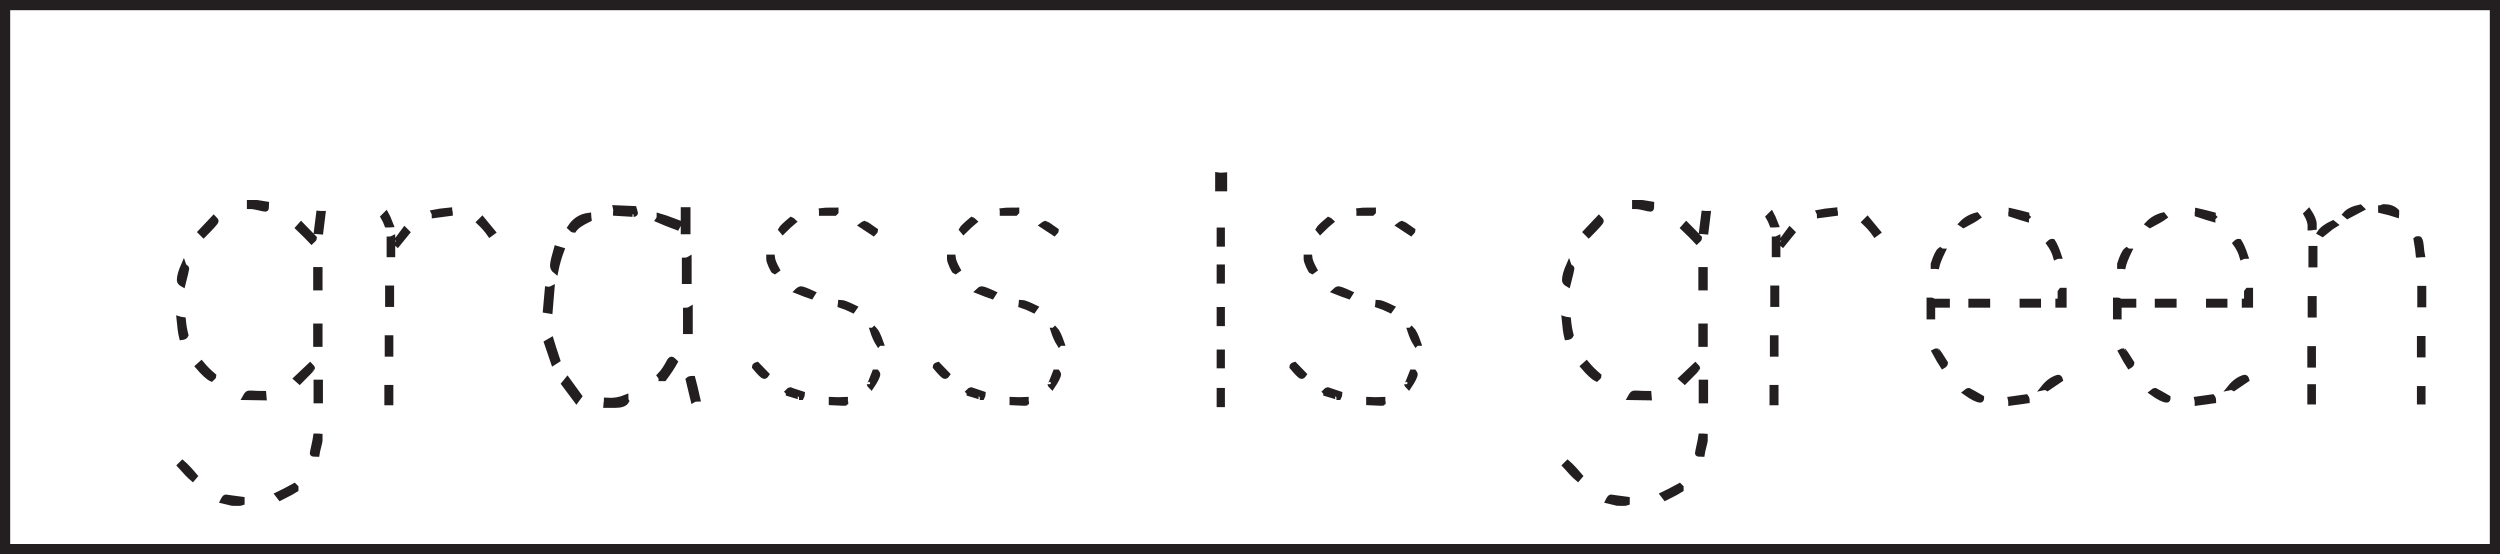 <?xml version="1.0" encoding="UTF-8"?>
<svg xmlns="http://www.w3.org/2000/svg" xmlns:xlink="http://www.w3.org/1999/xlink" width="477.946pt" height="105.946pt" viewBox="0 0 477.946 105.946" version="1.1">
<defs>
<clipPath id="clip1">
  <path d="M 0 0 L 477.945 0 L 477.945 105.945 L 0 105.945 Z M 0 0 "/>
</clipPath>
</defs>
<g id="surface1">
<g clip-path="url(#clip1)" clip-rule="nonzero">
<path style="fill:none;stroke-width:1.946;stroke-linecap:butt;stroke-linejoin:miter;stroke:rgb(13.725%,12.157%,12.549%);stroke-opacity:1;stroke-miterlimit:4;" d="M 476.973 0.973 L 0.973 0.973 L 0.973 104.973 L 476.973 104.973 Z M 476.973 0.973 " transform="matrix(1,0,0,-1,0,105.946)"/>
</g>
<path style=" stroke:none;fill-rule:nonzero;fill:rgb(13.725%,12.157%,12.549%);fill-opacity:1;" d="M 61.742 40.828 C 61.645 41.598 61.5 42.773 61.309 44.355 C 61.211 44.355 61.082 44.332 60.914 44.285 C 60.742 44.238 60.613 44.215 60.516 44.215 C 60.66 43.156 60.805 42.008 60.949 40.758 C 60.996 40.758 61.117 40.781 61.309 40.828 Z M 61.238 76.613 L 60.445 76.613 L 60.445 73.086 L 61.238 73.086 Z M 61.164 65.812 L 60.375 65.812 L 60.375 62.355 L 61.164 62.355 Z M 61.164 55.012 L 60.375 55.012 L 60.375 51.559 L 61.164 51.559 Z M 61.164 83.453 L 61.164 84.246 C 61.164 84.34 61.082 84.715 60.914 85.363 C 60.742 86.008 60.637 86.5 60.59 86.836 C 60.012 86.836 59.727 86.789 59.727 86.695 C 59.727 86.598 59.82 86.117 60.012 85.25 C 60.203 84.391 60.324 83.766 60.375 83.383 L 60.734 83.383 C 60.926 83.43 61.066 83.453 61.164 83.453 M 60.086 45.508 C 60.086 45.652 59.918 45.867 59.582 46.156 C 59.051 45.582 58.188 44.719 56.988 43.566 L 57.566 42.918 C 58.668 44.023 59.508 44.887 60.086 45.508 M 59.727 70.422 C 59.727 70.469 58.906 71.309 57.277 72.941 L 56.629 72.367 L 59.293 69.844 C 59.582 70.133 59.727 70.324 59.727 70.422 M 56.559 93.172 L 56.559 93.605 C 56.219 93.844 55.234 94.371 53.605 95.188 C 53.508 95.043 53.34 94.828 53.102 94.539 C 53.82 94.203 54.875 93.652 56.27 92.887 Z M 49.141 38.742 L 50.941 39.027 C 50.941 39.652 50.891 39.965 50.797 39.965 C 50.555 39.965 50.113 39.883 49.465 39.715 C 48.816 39.543 48.23 39.461 47.699 39.461 L 47.699 38.742 Z M 50.363 75.246 C 50.363 75.293 50.387 75.414 50.438 75.605 C 50.484 75.797 50.508 75.941 50.508 76.035 C 48.637 75.988 47.414 75.965 46.836 75.965 C 47.125 75.438 47.363 75.172 47.559 75.172 L 48.207 75.172 C 48.684 75.223 49.402 75.246 50.363 75.246 M 46.262 95.477 L 46.262 96.125 C 46.02 96.223 45.398 96.246 44.391 96.199 L 42.59 95.766 C 42.828 95.285 43.02 95.043 43.164 95.043 C 43.262 95.043 43.691 95.105 44.461 95.227 C 45.227 95.344 45.828 95.43 46.262 95.477 M 41.293 42.27 C 41.293 42.461 40.5 43.348 38.918 44.934 L 38.34 44.355 L 40.859 41.691 C 41.148 41.98 41.293 42.172 41.293 42.27 M 40.859 71.863 C 40.859 72.004 40.719 72.199 40.43 72.438 C 39.805 72.148 38.941 71.355 37.836 70.062 L 38.484 69.484 C 39.207 70.348 39.996 71.141 40.859 71.863 M 37.262 91.012 L 36.828 91.516 C 36.301 91.082 35.484 90.246 34.383 88.996 L 34.887 88.492 C 35.508 89.02 36.301 89.863 37.262 91.012 M 35.676 51.34 C 35.676 51.484 35.438 52.492 34.957 54.367 C 34.523 54.125 34.309 53.863 34.309 53.574 C 34.309 52.852 34.57 51.895 35.102 50.695 C 35.148 50.836 35.258 50.957 35.426 51.055 C 35.594 51.148 35.676 51.246 35.676 51.34 M 35.531 64.082 C 35.438 64.324 35.172 64.469 34.742 64.516 C 34.551 63.75 34.383 62.574 34.238 60.988 C 34.383 61.035 34.645 61.086 35.027 61.133 C 35.125 62.191 35.293 63.176 35.531 64.082 "/>
<path style="fill:none;stroke-width:1;stroke-linecap:butt;stroke-linejoin:miter;stroke:rgb(13.725%,12.157%,12.549%);stroke-opacity:1;stroke-miterlimit:4;" d="M 0.001 0.001 C -0.097 -0.769 -0.241 -1.945 -0.433 -3.527 C -0.53 -3.527 -0.659 -3.503 -0.827 -3.456 C -0.999 -3.409 -1.128 -3.386 -1.225 -3.386 C -1.081 -2.327 -0.936 -1.179 -0.792 0.071 C -0.745 0.071 -0.624 0.048 -0.433 0.001 Z M -0.503 -35.784 L -1.296 -35.784 L -1.296 -32.257 L -0.503 -32.257 Z M -0.577 -24.984 L -1.366 -24.984 L -1.366 -21.527 L -0.577 -21.527 Z M -0.577 -14.183 L -1.366 -14.183 L -1.366 -10.73 L -0.577 -10.73 Z M -0.577 -42.624 L -0.577 -43.417 C -0.577 -43.511 -0.659 -43.886 -0.827 -44.534 C -0.999 -45.179 -1.104 -45.671 -1.151 -46.007 C -1.729 -46.007 -2.015 -45.96 -2.015 -45.866 C -2.015 -45.769 -1.921 -45.288 -1.729 -44.421 C -1.538 -43.562 -1.417 -42.937 -1.366 -42.554 L -1.007 -42.554 C -0.815 -42.601 -0.675 -42.624 -0.577 -42.624 Z M -1.655 -4.679 C -1.655 -4.823 -1.823 -5.038 -2.159 -5.327 C -2.69 -4.753 -3.554 -3.89 -4.753 -2.738 L -4.175 -2.089 C -3.073 -3.195 -2.233 -4.058 -1.655 -4.679 Z M -2.015 -29.593 C -2.015 -29.64 -2.835 -30.48 -4.464 -32.113 L -5.112 -31.538 L -2.448 -29.015 C -2.159 -29.304 -2.015 -29.495 -2.015 -29.593 Z M -5.183 -52.343 L -5.183 -52.777 C -5.522 -53.015 -6.507 -53.542 -8.136 -54.359 C -8.233 -54.214 -8.401 -53.999 -8.64 -53.71 C -7.921 -53.374 -6.866 -52.823 -5.472 -52.058 Z M -12.6 2.087 L -10.8 1.802 C -10.8 1.177 -10.85 0.864 -10.944 0.864 C -11.186 0.864 -11.628 0.946 -12.276 1.114 C -12.925 1.286 -13.511 1.368 -14.042 1.368 L -14.042 2.087 Z M -11.378 -34.417 C -11.378 -34.464 -11.354 -34.585 -11.304 -34.777 C -11.257 -34.968 -11.233 -35.113 -11.233 -35.206 C -13.104 -35.159 -14.327 -35.136 -14.905 -35.136 C -14.616 -34.609 -14.378 -34.343 -14.183 -34.343 L -13.534 -34.343 C -13.058 -34.394 -12.339 -34.417 -11.378 -34.417 Z M -15.479 -54.648 L -15.479 -55.296 C -15.722 -55.394 -16.343 -55.417 -17.35 -55.37 L -19.151 -54.937 C -18.913 -54.456 -18.722 -54.214 -18.577 -54.214 C -18.479 -54.214 -18.05 -54.277 -17.28 -54.398 C -16.515 -54.515 -15.913 -54.601 -15.479 -54.648 Z M -20.448 -1.441 C -20.448 -1.632 -21.241 -2.519 -22.823 -4.105 L -23.401 -3.527 L -20.882 -0.863 C -20.593 -1.152 -20.448 -1.343 -20.448 -1.441 Z M -20.882 -31.034 C -20.882 -31.175 -21.022 -31.37 -21.311 -31.609 C -21.936 -31.32 -22.8 -30.527 -23.905 -29.234 L -23.257 -28.655 C -22.534 -29.519 -21.745 -30.312 -20.882 -31.034 Z M -24.479 -50.183 L -24.913 -50.687 C -25.44 -50.253 -26.257 -49.417 -27.358 -48.167 L -26.854 -47.663 C -26.233 -48.191 -25.44 -49.034 -24.479 -50.183 Z M -26.065 -10.511 C -26.065 -10.655 -26.304 -11.663 -26.784 -13.538 C -27.218 -13.296 -27.433 -13.034 -27.433 -12.745 C -27.433 -12.023 -27.171 -11.066 -26.64 -9.866 C -26.593 -10.007 -26.483 -10.128 -26.315 -10.226 C -26.147 -10.32 -26.065 -10.417 -26.065 -10.511 Z M -26.21 -23.253 C -26.304 -23.495 -26.569 -23.64 -26.999 -23.687 C -27.19 -22.921 -27.358 -21.745 -27.503 -20.159 C -27.358 -20.206 -27.097 -20.257 -26.714 -20.304 C -26.616 -21.363 -26.448 -22.347 -26.21 -23.253 Z M -26.21 -23.253 " transform="matrix(1,0,0,-1,61.741,40.829)"/>
<path style=" stroke:none;fill-rule:nonzero;fill:rgb(13.725%,12.157%,12.549%);fill-opacity:1;" d="M 94.211 44.355 C 94.066 44.453 93.875 44.598 93.637 44.789 C 93.109 44.023 92.438 43.254 91.621 42.484 L 92.195 41.91 C 92.629 42.438 93.301 43.254 94.211 44.355 M 86.078 40.785 C 85.402 40.875 84.395 41.012 83.051 41.188 C 83.051 40.965 83.004 40.766 82.91 40.582 C 83.531 40.449 84.539 40.316 85.934 40.18 C 85.934 40.227 85.957 40.305 86.004 40.418 C 86.051 40.527 86.078 40.652 86.078 40.785 M 77.867 44.43 L 75.996 46.734 C 75.707 46.492 75.562 46.324 75.562 46.23 C 75.562 46.324 76.164 45.559 77.363 43.926 Z M 75.059 48.676 L 74.414 48.676 L 74.414 45.727 C 74.652 45.727 74.867 45.68 75.059 45.582 Z M 74.844 58.18 L 74.125 58.18 L 74.125 55.082 L 74.844 55.082 Z M 74.699 67.684 L 74.051 67.684 L 74.051 64.59 L 74.699 64.59 Z M 74.699 76.973 L 73.98 76.973 L 73.98 74.094 L 74.699 74.094 Z M 74.699 42.918 C 74.605 42.918 74.484 42.941 74.34 42.988 L 73.98 42.988 C 73.789 42.461 73.547 41.957 73.262 41.477 L 73.836 40.902 C 73.98 41.141 74.27 41.812 74.699 42.918 "/>
<path style="fill:none;stroke-width:1;stroke-linecap:butt;stroke-linejoin:miter;stroke:rgb(13.725%,12.157%,12.549%);stroke-opacity:1;stroke-miterlimit:4;" d="M -0.001 0.001 C -0.146 -0.096 -0.337 -0.241 -0.576 -0.432 C -1.103 0.333 -1.775 1.103 -2.591 1.872 L -2.017 2.447 C -1.583 1.919 -0.912 1.103 -0.001 0.001 Z M -8.134 3.572 C -8.81 3.482 -9.818 3.345 -11.162 3.169 C -11.162 3.392 -11.208 3.591 -11.302 3.775 C -10.681 3.908 -9.673 4.04 -8.279 4.177 C -8.279 4.13 -8.255 4.052 -8.208 3.939 C -8.162 3.829 -8.134 3.704 -8.134 3.572 Z M -16.345 -0.073 L -18.216 -2.378 C -18.505 -2.135 -18.65 -1.967 -18.65 -1.874 C -18.65 -1.967 -18.048 -1.202 -16.849 0.431 Z M -19.154 -4.319 L -19.798 -4.319 L -19.798 -1.37 C -19.56 -1.37 -19.345 -1.323 -19.154 -1.225 Z M -19.369 -13.823 L -20.087 -13.823 L -20.087 -10.725 L -19.369 -10.725 Z M -19.513 -23.327 L -20.162 -23.327 L -20.162 -20.233 L -19.513 -20.233 Z M -19.513 -32.616 L -20.232 -32.616 L -20.232 -29.737 L -19.513 -29.737 Z M -19.513 1.439 C -19.607 1.439 -19.728 1.415 -19.872 1.369 L -20.232 1.369 C -20.423 1.896 -20.665 2.4 -20.951 2.88 L -20.376 3.454 C -20.232 3.216 -19.943 2.544 -19.513 1.439 Z M -19.513 1.439 " transform="matrix(1,0,0,-1,94.212,44.357)"/>
<path style=" stroke:none;fill-rule:nonzero;fill:rgb(13.725%,12.157%,12.549%);fill-opacity:1;" d="M 133.383 76.254 C 133.043 76.254 132.758 76.324 132.516 76.469 L 131.582 72.582 C 131.727 72.438 132.012 72.367 132.445 72.367 C 132.684 73.23 132.996 74.523 133.383 76.254 M 131.941 63.367 L 131.078 63.367 L 131.078 59.332 C 131.414 59.332 131.699 59.262 131.941 59.117 Z M 131.727 53.789 L 130.859 53.789 L 130.859 49.758 C 131.195 49.758 131.484 49.684 131.727 49.543 Z M 131.508 44.285 L 130.645 44.285 L 130.645 40.109 L 131.508 40.109 Z M 126.973 72.367 L 126.398 72.367 C 126.398 72.223 126.301 72.031 126.109 71.789 C 126.734 71.168 127.379 70.207 128.055 68.91 C 128.148 68.766 128.27 68.691 128.414 68.691 C 128.508 68.691 128.727 68.859 129.062 69.199 C 128.531 70.156 127.836 71.215 126.973 72.367 M 129.422 43.492 C 127.883 42.918 126.684 42.438 125.82 42.055 C 125.965 41.859 126.039 41.598 126.039 41.262 C 126.422 41.355 127.691 41.812 129.852 42.629 C 129.758 42.871 129.609 43.156 129.422 43.492 M 121.215 39.895 C 121.262 40.086 121.332 40.324 121.43 40.613 C 121.523 40.805 121.43 40.926 121.141 40.973 C 121.188 40.973 120.035 40.902 117.684 40.758 C 117.684 40.711 117.695 40.578 117.719 40.359 C 117.746 40.145 117.73 39.941 117.684 39.75 C 118.453 39.797 119.629 39.844 121.215 39.895 M 119.773 76.684 C 119.484 77.215 118.766 77.477 117.613 77.477 L 115.812 77.477 C 115.812 77.379 115.836 77.234 115.883 77.047 C 115.934 76.855 115.957 76.684 115.957 76.543 C 117.254 76.637 118.477 76.445 119.629 75.965 C 119.629 76.301 119.676 76.543 119.773 76.684 M 112.645 41.91 C 111.781 42.34 111.254 42.629 111.059 42.773 C 110.484 43.109 110.027 43.52 109.691 43.996 C 109.547 43.996 109.309 43.828 108.973 43.492 C 109.836 42.148 111.012 41.383 112.5 41.188 C 112.5 41.285 112.523 41.418 112.57 41.586 C 112.621 41.754 112.645 41.859 112.645 41.91 M 110.773 75.75 L 110.195 76.543 C 109.668 75.82 108.875 74.766 107.82 73.375 L 108.469 72.582 C 108.949 73.254 109.715 74.309 110.773 75.75 M 106.234 51.844 C 105.805 51.512 105.613 51.102 105.66 50.621 C 105.707 50.047 105.949 49.016 106.383 47.523 C 106.523 47.574 106.859 47.668 107.387 47.812 C 106.906 49.062 106.523 50.406 106.234 51.844 M 106.598 68.836 L 105.805 69.34 C 105.516 68.523 105.086 67.254 104.508 65.523 L 105.371 65.02 C 105.613 65.84 106.02 67.109 106.598 68.836 M 105.156 59.477 L 104.293 59.332 L 104.652 55.301 C 104.941 55.352 105.23 55.301 105.516 55.156 Z M 105.156 59.477 "/>
<path style="fill:none;stroke-width:1;stroke-linecap:butt;stroke-linejoin:miter;stroke:rgb(13.725%,12.157%,12.549%);stroke-opacity:1;stroke-miterlimit:4;" d="M 0.002 -0.002 C -0.338 -0.002 -0.623 -0.072 -0.866 -0.216 L -1.799 3.67 C -1.655 3.815 -1.369 3.885 -0.936 3.885 C -0.698 3.022 -0.385 1.729 0.002 -0.002 Z M -1.44 12.885 L -2.303 12.885 L -2.303 16.92 C -1.967 16.92 -1.682 16.991 -1.44 17.135 Z M -1.655 22.463 L -2.522 22.463 L -2.522 26.494 C -2.186 26.494 -1.897 26.569 -1.655 26.709 Z M -1.873 31.967 L -2.737 31.967 L -2.737 36.143 L -1.873 36.143 Z M -6.409 3.885 L -6.983 3.885 C -6.983 4.03 -7.08 4.221 -7.272 4.463 C -6.647 5.084 -6.002 6.045 -5.327 7.342 C -5.233 7.487 -5.112 7.561 -4.967 7.561 C -4.873 7.561 -4.655 7.393 -4.319 7.053 C -4.85 6.096 -5.545 5.037 -6.409 3.885 Z M -3.959 32.76 C -5.498 33.334 -6.698 33.815 -7.561 34.198 C -7.416 34.393 -7.342 34.655 -7.342 34.991 C -6.959 34.897 -5.69 34.44 -3.53 33.623 C -3.623 33.381 -3.772 33.096 -3.959 32.76 Z M -12.166 36.358 C -12.119 36.166 -12.049 35.928 -11.952 35.639 C -11.858 35.448 -11.952 35.327 -12.241 35.28 C -12.194 35.28 -13.346 35.35 -15.698 35.494 C -15.698 35.541 -15.686 35.674 -15.662 35.893 C -15.635 36.108 -15.651 36.311 -15.698 36.502 C -14.928 36.455 -13.752 36.409 -12.166 36.358 Z M -13.608 -0.431 C -13.897 -0.963 -14.616 -1.224 -15.768 -1.224 L -17.569 -1.224 C -17.569 -1.127 -17.545 -0.982 -17.498 -0.795 C -17.448 -0.603 -17.424 -0.431 -17.424 -0.291 C -16.127 -0.384 -14.905 -0.193 -13.752 0.287 C -13.752 -0.048 -13.705 -0.291 -13.608 -0.431 Z M -20.737 34.342 C -21.6 33.912 -22.127 33.623 -22.323 33.479 C -22.897 33.143 -23.354 32.733 -23.69 32.256 C -23.834 32.256 -24.073 32.424 -24.409 32.76 C -23.545 34.104 -22.369 34.869 -20.881 35.065 C -20.881 34.967 -20.858 34.834 -20.811 34.666 C -20.76 34.498 -20.737 34.393 -20.737 34.342 Z M -22.608 0.502 L -23.186 -0.291 C -23.713 0.432 -24.506 1.487 -25.561 2.877 L -24.912 3.67 C -24.432 2.998 -23.666 1.944 -22.608 0.502 Z M -27.147 24.409 C -27.577 24.741 -27.768 25.151 -27.721 25.631 C -27.674 26.205 -27.432 27.237 -26.998 28.729 C -26.858 28.678 -26.522 28.584 -25.994 28.44 C -26.475 27.19 -26.858 25.846 -27.147 24.409 Z M -26.784 7.416 L -27.577 6.912 C -27.866 7.729 -28.295 8.998 -28.873 10.729 L -28.01 11.233 C -27.768 10.412 -27.362 9.143 -26.784 7.416 Z M -28.225 16.776 L -29.088 16.92 L -28.729 20.952 C -28.44 20.901 -28.151 20.952 -27.866 21.096 Z M -28.225 16.776 " transform="matrix(1,0,0,-1,133.381,76.252)"/>
<path style=" stroke:none;fill-rule:nonzero;fill:rgb(13.725%,12.157%,12.549%);fill-opacity:1;" d="M 167.941 65.742 C 167.508 65.07 167.125 64.207 166.789 63.148 C 166.883 63.148 167.004 63.078 167.148 62.934 C 167.531 63.316 167.961 64.207 168.445 65.598 C 168.203 65.598 168.035 65.645 167.941 65.742 M 166.57 73.949 C 166.332 73.711 166.211 73.543 166.211 73.445 C 166.211 73.688 166.547 72.918 167.219 71.141 L 167.578 71.141 C 167.723 71.332 167.793 71.453 167.793 71.5 C 167.793 71.934 167.387 72.75 166.57 73.949 M 167.363 44.07 C 167.363 44.164 167.242 44.332 167.004 44.574 C 166.523 44.238 165.754 43.734 164.699 43.062 C 164.941 42.871 165.156 42.75 165.348 42.699 C 165.395 42.699 166.066 43.156 167.363 44.07 M 163.043 59.332 C 162.18 58.902 161.363 58.566 160.598 58.324 C 160.598 58.277 160.621 58.195 160.668 58.074 C 160.715 57.953 160.738 57.871 160.738 57.82 C 161.125 57.82 162.012 58.156 163.402 58.828 C 163.309 58.973 163.188 59.141 163.043 59.332 M 161.676 77.047 C 161.629 77.094 160.715 77.07 158.941 76.973 L 158.941 76.398 C 159.754 76.445 160.645 76.445 161.605 76.398 L 161.605 76.684 C 161.652 76.781 161.676 76.902 161.676 77.047 M 159.805 40.539 L 159.586 40.758 L 157.066 40.758 L 157.066 40.469 C 157.02 40.375 156.996 40.301 156.996 40.254 C 157.234 40.207 158.172 40.18 159.805 40.18 Z M 155.41 56.094 C 155.316 56.238 155.195 56.43 155.051 56.668 C 154.477 56.477 153.586 56.141 152.387 55.66 C 152.625 55.422 152.867 55.277 153.109 55.23 C 153.395 55.23 154.164 55.516 155.41 56.094 M 153.395 75.316 C 153.395 75.461 153.324 75.676 153.18 75.965 L 152.746 75.965 C 153.082 75.965 152.41 75.723 150.73 75.246 C 150.73 75.102 150.684 74.98 150.586 74.887 C 150.828 74.645 150.973 74.523 151.02 74.523 C 151.117 74.574 151.906 74.84 153.395 75.316 M 149.652 44.285 L 149.293 43.852 C 149.438 43.566 150.082 42.941 151.234 41.98 C 151.379 42.031 151.547 42.148 151.738 42.34 C 151.258 42.727 150.562 43.375 149.652 44.285 M 147.637 49.18 C 147.684 49.711 147.996 50.504 148.57 51.555 C 148.43 51.652 148.258 51.773 148.066 51.918 C 147.922 51.871 147.707 51.52 147.418 50.875 C 147.133 50.223 146.988 49.781 146.988 49.543 L 146.988 49.18 Z M 146.555 71.574 C 146.363 71.863 146.195 71.98 146.051 71.934 C 145.812 71.887 145.211 71.285 144.25 70.133 C 144.25 69.941 144.418 69.797 144.754 69.703 C 145.141 70.086 145.738 70.711 146.555 71.574 "/>
<path style="fill:none;stroke-width:1;stroke-linecap:butt;stroke-linejoin:miter;stroke:rgb(13.725%,12.157%,12.549%);stroke-opacity:1;stroke-miterlimit:4;" d="M 0.002 -0.002 C -0.432 0.67 -0.815 1.534 -1.151 2.592 C -1.057 2.592 -0.936 2.662 -0.791 2.807 C -0.409 2.424 0.021 1.534 0.506 0.143 C 0.263 0.143 0.095 0.096 0.002 -0.002 Z M -1.369 -8.209 C -1.608 -7.97 -1.729 -7.802 -1.729 -7.705 C -1.729 -7.947 -1.393 -7.177 -0.721 -5.4 L -0.362 -5.4 C -0.217 -5.591 -0.147 -5.713 -0.147 -5.759 C -0.147 -6.193 -0.553 -7.009 -1.369 -8.209 Z M -0.577 21.67 C -0.577 21.577 -0.698 21.409 -0.936 21.166 C -1.416 21.502 -2.186 22.006 -3.241 22.678 C -2.998 22.87 -2.784 22.991 -2.592 23.041 C -2.545 23.041 -1.873 22.584 -0.577 21.67 Z M -4.897 6.409 C -5.76 6.838 -6.577 7.174 -7.342 7.416 C -7.342 7.463 -7.319 7.545 -7.272 7.666 C -7.225 7.787 -7.202 7.87 -7.202 7.92 C -6.815 7.92 -5.928 7.584 -4.537 6.912 C -4.631 6.768 -4.752 6.6 -4.897 6.409 Z M -6.264 -11.306 C -6.311 -11.353 -7.225 -11.33 -8.998 -11.232 L -8.998 -10.658 C -8.186 -10.705 -7.295 -10.705 -6.334 -10.658 L -6.334 -10.943 C -6.287 -11.041 -6.264 -11.162 -6.264 -11.306 Z M -8.135 25.202 L -8.354 24.983 L -10.873 24.983 L -10.873 25.272 C -10.92 25.366 -10.944 25.44 -10.944 25.487 C -10.705 25.534 -9.768 25.561 -8.135 25.561 Z M -12.53 9.647 C -12.623 9.502 -12.744 9.311 -12.889 9.073 C -13.463 9.264 -14.354 9.6 -15.553 10.08 C -15.315 10.319 -15.073 10.463 -14.83 10.51 C -14.545 10.51 -13.776 10.225 -12.53 9.647 Z M -14.545 -9.576 C -14.545 -9.72 -14.616 -9.935 -14.76 -10.224 L -15.194 -10.224 C -14.858 -10.224 -15.53 -9.982 -17.209 -9.505 C -17.209 -9.361 -17.256 -9.24 -17.354 -9.146 C -17.112 -8.904 -16.967 -8.783 -16.92 -8.783 C -16.823 -8.834 -16.034 -9.099 -14.545 -9.576 Z M -18.287 21.455 L -18.647 21.889 C -18.502 22.174 -17.858 22.799 -16.705 23.76 C -16.561 23.709 -16.393 23.592 -16.202 23.401 C -16.682 23.014 -17.377 22.366 -18.287 21.455 Z M -20.303 16.561 C -20.256 16.03 -19.944 15.237 -19.369 14.186 C -19.51 14.088 -19.682 13.967 -19.873 13.823 C -20.018 13.87 -20.233 14.221 -20.522 14.866 C -20.807 15.518 -20.952 15.959 -20.952 16.198 L -20.952 16.561 Z M -21.385 -5.834 C -21.577 -6.123 -21.744 -6.24 -21.889 -6.193 C -22.127 -6.146 -22.729 -5.545 -23.69 -4.392 C -23.69 -4.201 -23.522 -4.056 -23.186 -3.963 C -22.799 -4.345 -22.202 -4.97 -21.385 -5.834 Z M -21.385 -5.834 " transform="matrix(1,0,0,-1,167.94,65.741)"/>
<path style=" stroke:none;fill-rule:nonzero;fill:rgb(13.725%,12.157%,12.549%);fill-opacity:1;" d="M 202.5 65.742 C 202.066 65.07 201.684 64.207 201.348 63.148 C 201.441 63.148 201.562 63.078 201.707 62.934 C 202.09 63.316 202.523 64.207 203.004 65.598 C 202.762 65.598 202.594 65.645 202.5 65.742 M 201.133 73.949 C 200.891 73.711 200.77 73.543 200.77 73.445 C 200.77 73.688 201.105 72.918 201.781 71.141 L 202.141 71.141 C 202.285 71.332 202.355 71.453 202.355 71.5 C 202.355 71.934 201.945 72.75 201.133 73.949 M 201.922 44.07 C 201.922 44.164 201.805 44.332 201.562 44.574 C 201.082 44.238 200.312 43.734 199.258 43.062 C 199.5 42.871 199.715 42.75 199.906 42.699 C 199.953 42.699 200.629 43.156 201.922 44.07 M 197.602 59.332 C 196.738 58.902 195.922 58.566 195.156 58.324 C 195.156 58.277 195.18 58.195 195.227 58.074 C 195.273 57.953 195.301 57.871 195.301 57.82 C 195.684 57.82 196.57 58.156 197.965 58.828 C 197.867 58.973 197.746 59.141 197.602 59.332 M 196.234 77.047 C 196.188 77.094 195.273 77.07 193.5 76.973 L 193.5 76.398 C 194.312 76.445 195.203 76.445 196.164 76.398 L 196.164 76.684 C 196.211 76.781 196.234 76.902 196.234 77.047 M 194.363 40.539 L 194.145 40.758 L 191.629 40.758 L 191.629 40.469 C 191.578 40.375 191.555 40.301 191.555 40.254 C 191.797 40.207 192.73 40.18 194.363 40.18 Z M 189.973 56.094 C 189.875 56.238 189.754 56.43 189.613 56.668 C 189.035 56.477 188.145 56.141 186.949 55.66 C 187.188 55.422 187.426 55.277 187.668 55.23 C 187.957 55.23 188.723 55.516 189.973 56.094 M 187.957 75.316 C 187.957 75.461 187.883 75.676 187.738 75.965 L 187.309 75.965 C 187.645 75.965 186.973 75.723 185.293 75.246 C 185.293 75.102 185.242 74.98 185.145 74.887 C 185.387 74.645 185.531 74.523 185.578 74.523 C 185.676 74.574 186.469 74.84 187.957 75.316 M 184.211 44.285 L 183.852 43.852 C 183.996 43.566 184.645 42.941 185.797 41.98 C 185.938 42.031 186.105 42.148 186.301 42.34 C 185.82 42.727 185.121 43.375 184.211 44.285 M 182.195 49.18 C 182.242 49.711 182.555 50.504 183.133 51.555 C 182.988 51.652 182.82 51.773 182.629 51.918 C 182.484 51.871 182.266 51.52 181.977 50.875 C 181.691 50.223 181.547 49.781 181.547 49.543 L 181.547 49.18 Z M 181.117 71.574 C 180.922 71.863 180.754 71.98 180.613 71.934 C 180.371 71.887 179.77 71.285 178.812 70.133 C 178.812 69.941 178.977 69.797 179.316 69.703 C 179.699 70.086 180.297 70.711 181.117 71.574 "/>
<path style="fill:none;stroke-width:1;stroke-linecap:butt;stroke-linejoin:miter;stroke:rgb(13.725%,12.157%,12.549%);stroke-opacity:1;stroke-miterlimit:4;" d="M 0.001 -0.002 C -0.433 0.67 -0.816 1.534 -1.152 2.592 C -1.058 2.592 -0.937 2.662 -0.792 2.807 C -0.41 2.424 0.024 1.534 0.505 0.143 C 0.262 0.143 0.094 0.096 0.001 -0.002 Z M -1.367 -8.209 C -1.609 -7.97 -1.73 -7.802 -1.73 -7.705 C -1.73 -7.947 -1.394 -7.177 -0.718 -5.4 L -0.359 -5.4 C -0.214 -5.591 -0.144 -5.713 -0.144 -5.759 C -0.144 -6.193 -0.554 -7.009 -1.367 -8.209 Z M -0.578 21.67 C -0.578 21.577 -0.695 21.409 -0.937 21.166 C -1.417 21.502 -2.187 22.006 -3.242 22.678 C -2.999 22.87 -2.785 22.991 -2.593 23.041 C -2.546 23.041 -1.87 22.584 -0.578 21.67 Z M -4.898 6.409 C -5.761 6.838 -6.578 7.174 -7.343 7.416 C -7.343 7.463 -7.32 7.545 -7.273 7.666 C -7.226 7.787 -7.199 7.87 -7.199 7.92 C -6.816 7.92 -5.929 7.584 -4.535 6.912 C -4.632 6.768 -4.753 6.6 -4.898 6.409 Z M -6.265 -11.306 C -6.312 -11.353 -7.226 -11.33 -8.999 -11.232 L -8.999 -10.658 C -8.187 -10.705 -7.296 -10.705 -6.335 -10.658 L -6.335 -10.943 C -6.288 -11.041 -6.265 -11.162 -6.265 -11.306 Z M -8.136 25.202 L -8.355 24.983 L -10.87 24.983 L -10.87 25.272 C -10.921 25.366 -10.945 25.44 -10.945 25.487 C -10.703 25.534 -9.769 25.561 -8.136 25.561 Z M -12.527 9.647 C -12.624 9.502 -12.745 9.311 -12.886 9.073 C -13.464 9.264 -14.355 9.6 -15.55 10.08 C -15.312 10.319 -15.074 10.463 -14.831 10.51 C -14.542 10.51 -13.777 10.225 -12.527 9.647 Z M -14.542 -9.576 C -14.542 -9.72 -14.617 -9.935 -14.761 -10.224 L -15.191 -10.224 C -14.855 -10.224 -15.527 -9.982 -17.206 -9.505 C -17.206 -9.361 -17.257 -9.24 -17.355 -9.146 C -17.113 -8.904 -16.968 -8.783 -16.921 -8.783 C -16.824 -8.834 -16.031 -9.099 -14.542 -9.576 Z M -18.288 21.455 L -18.648 21.889 C -18.503 22.174 -17.855 22.799 -16.703 23.76 C -16.562 23.709 -16.394 23.592 -16.199 23.401 C -16.679 23.014 -17.378 22.366 -18.288 21.455 Z M -20.304 16.561 C -20.257 16.03 -19.945 15.237 -19.367 14.186 C -19.511 14.088 -19.679 13.967 -19.87 13.823 C -20.015 13.87 -20.234 14.221 -20.523 14.866 C -20.808 15.518 -20.953 15.959 -20.953 16.198 L -20.953 16.561 Z M -21.382 -5.834 C -21.578 -6.123 -21.745 -6.24 -21.886 -6.193 C -22.128 -6.146 -22.73 -5.545 -23.687 -4.392 C -23.687 -4.201 -23.523 -4.056 -23.183 -3.963 C -22.8 -4.345 -22.203 -4.97 -21.382 -5.834 Z M -21.382 -5.834 " transform="matrix(1,0,0,-1,202.499,65.741)"/>
<path style="fill-rule:nonzero;fill:rgb(13.725%,12.157%,12.549%);fill-opacity:1;stroke-width:1;stroke-linecap:butt;stroke-linejoin:miter;stroke:rgb(13.725%,12.157%,12.549%);stroke-opacity:1;stroke-miterlimit:4;" d="M 233.676 28.614 L 233.098 28.614 L 233.098 31.278 L 233.676 31.278 Z M 233.676 36.032 L 233.098 36.032 L 233.098 38.622 L 233.676 38.622 Z M 233.676 44.094 L 233.098 44.094 L 233.098 46.758 L 233.676 46.758 Z M 233.676 52.227 L 233.098 52.227 L 233.098 54.891 L 233.676 54.891 Z M 233.676 59.286 L 233.098 59.286 L 233.098 61.95 L 233.676 61.95 Z M 234.105 69.868 L 232.812 69.868 L 232.812 72.462 C 233.098 72.411 233.531 72.411 234.105 72.462 Z M 234.105 69.868 " transform="matrix(1,0,0,-1,0,105.946)"/>
<path style=" stroke:none;fill-rule:nonzero;fill:rgb(13.725%,12.157%,12.549%);fill-opacity:1;" d="M 270.684 65.742 C 270.25 65.07 269.867 64.207 269.531 63.148 C 269.625 63.148 269.746 63.078 269.891 62.934 C 270.273 63.316 270.707 64.207 271.188 65.598 C 270.945 65.598 270.777 65.645 270.684 65.742 M 269.316 73.949 C 269.074 73.711 268.953 73.543 268.953 73.445 C 268.953 73.688 269.289 72.918 269.965 71.141 L 270.324 71.141 C 270.469 71.332 270.539 71.453 270.539 71.5 C 270.539 71.934 270.129 72.75 269.316 73.949 M 270.105 44.07 C 270.105 44.164 269.988 44.332 269.746 44.574 C 269.266 44.238 268.496 43.734 267.441 43.062 C 267.684 42.871 267.898 42.75 268.09 42.699 C 268.137 42.699 268.812 43.156 270.105 44.07 M 265.785 59.332 C 264.922 58.902 264.105 58.566 263.34 58.324 C 263.34 58.277 263.363 58.195 263.41 58.074 C 263.457 57.953 263.484 57.871 263.484 57.82 C 263.867 57.82 264.754 58.156 266.148 58.828 C 266.051 58.973 265.93 59.141 265.785 59.332 M 264.418 77.047 C 264.371 77.094 263.457 77.07 261.684 76.973 L 261.684 76.398 C 262.496 76.445 263.387 76.445 264.348 76.398 L 264.348 76.684 C 264.395 76.781 264.418 76.902 264.418 77.047 M 262.547 40.539 L 262.328 40.758 L 259.812 40.758 L 259.812 40.469 C 259.762 40.375 259.738 40.301 259.738 40.254 C 259.98 40.207 260.914 40.18 262.547 40.18 Z M 258.156 56.094 C 258.059 56.238 257.938 56.43 257.797 56.668 C 257.219 56.477 256.328 56.141 255.133 55.66 C 255.371 55.422 255.609 55.277 255.852 55.23 C 256.141 55.23 256.906 55.516 258.156 56.094 M 256.141 75.316 C 256.141 75.461 256.066 75.676 255.922 75.965 L 255.492 75.965 C 255.828 75.965 255.156 75.723 253.477 75.246 C 253.477 75.102 253.426 74.98 253.328 74.887 C 253.57 74.645 253.715 74.523 253.762 74.523 C 253.859 74.574 254.652 74.84 256.141 75.316 M 252.395 44.285 L 252.035 43.852 C 252.18 43.566 252.828 42.941 253.98 41.98 C 254.121 42.031 254.289 42.148 254.484 42.34 C 254.004 42.727 253.305 43.375 252.395 44.285 M 250.379 49.18 C 250.426 49.711 250.738 50.504 251.316 51.555 C 251.172 51.652 251.004 51.773 250.812 51.918 C 250.668 51.871 250.449 51.52 250.164 50.875 C 249.875 50.223 249.73 49.781 249.73 49.543 L 249.73 49.18 Z M 249.301 71.574 C 249.105 71.863 248.938 71.98 248.797 71.934 C 248.555 71.887 247.953 71.285 246.996 70.133 C 246.996 69.941 247.164 69.797 247.5 69.703 C 247.883 70.086 248.48 70.711 249.301 71.574 "/>
<path style="fill:none;stroke-width:1;stroke-linecap:butt;stroke-linejoin:miter;stroke:rgb(13.725%,12.157%,12.549%);stroke-opacity:1;stroke-miterlimit:4;" d="M 0.001 -0.002 C -0.433 0.67 -0.816 1.534 -1.152 2.592 C -1.058 2.592 -0.937 2.662 -0.792 2.807 C -0.41 2.424 0.024 1.534 0.504 0.143 C 0.262 0.143 0.094 0.096 0.001 -0.002 Z M -1.367 -8.209 C -1.609 -7.97 -1.73 -7.802 -1.73 -7.705 C -1.73 -7.947 -1.394 -7.177 -0.718 -5.4 L -0.359 -5.4 C -0.214 -5.591 -0.144 -5.713 -0.144 -5.759 C -0.144 -6.193 -0.554 -7.009 -1.367 -8.209 Z M -0.578 21.67 C -0.578 21.577 -0.695 21.409 -0.937 21.166 C -1.417 21.502 -2.187 22.006 -3.242 22.678 C -2.999 22.87 -2.785 22.991 -2.593 23.041 C -2.546 23.041 -1.871 22.584 -0.578 21.67 Z M -4.898 6.409 C -5.761 6.838 -6.578 7.174 -7.343 7.416 C -7.343 7.463 -7.32 7.545 -7.273 7.666 C -7.226 7.787 -7.199 7.87 -7.199 7.92 C -6.816 7.92 -5.929 7.584 -4.535 6.912 C -4.632 6.768 -4.753 6.6 -4.898 6.409 Z M -6.265 -11.306 C -6.312 -11.353 -7.226 -11.33 -8.999 -11.232 L -8.999 -10.658 C -8.187 -10.705 -7.296 -10.705 -6.335 -10.658 L -6.335 -10.943 C -6.288 -11.041 -6.265 -11.162 -6.265 -11.306 Z M -8.136 25.202 L -8.355 24.983 L -10.87 24.983 L -10.87 25.272 C -10.921 25.366 -10.945 25.44 -10.945 25.487 C -10.703 25.534 -9.769 25.561 -8.136 25.561 Z M -12.527 9.647 C -12.624 9.502 -12.745 9.311 -12.886 9.073 C -13.464 9.264 -14.355 9.6 -15.55 10.08 C -15.312 10.319 -15.074 10.463 -14.831 10.51 C -14.542 10.51 -13.777 10.225 -12.527 9.647 Z M -14.542 -9.576 C -14.542 -9.72 -14.617 -9.935 -14.761 -10.224 L -15.191 -10.224 C -14.855 -10.224 -15.527 -9.982 -17.206 -9.505 C -17.206 -9.361 -17.257 -9.24 -17.355 -9.146 C -17.113 -8.904 -16.968 -8.783 -16.921 -8.783 C -16.824 -8.834 -16.031 -9.099 -14.542 -9.576 Z M -18.288 21.455 L -18.648 21.889 C -18.503 22.174 -17.855 22.799 -16.703 23.76 C -16.562 23.709 -16.394 23.592 -16.199 23.401 C -16.679 23.014 -17.378 22.366 -18.288 21.455 Z M -20.304 16.561 C -20.257 16.03 -19.945 15.237 -19.367 14.186 C -19.511 14.088 -19.679 13.967 -19.87 13.823 C -20.015 13.87 -20.234 14.221 -20.519 14.866 C -20.808 15.518 -20.953 15.959 -20.953 16.198 L -20.953 16.561 Z M -21.382 -5.834 C -21.578 -6.123 -21.745 -6.24 -21.886 -6.193 C -22.128 -6.146 -22.73 -5.545 -23.687 -4.392 C -23.687 -4.201 -23.519 -4.056 -23.183 -3.963 C -22.8 -4.345 -22.203 -4.97 -21.382 -5.834 Z M -21.382 -5.834 " transform="matrix(1,0,0,-1,270.683,65.741)"/>
<path style=" stroke:none;fill-rule:nonzero;fill:rgb(13.725%,12.157%,12.549%);fill-opacity:1;" d="M 326.555 40.828 C 326.457 41.598 326.312 42.773 326.121 44.355 C 326.027 44.355 325.895 44.332 325.727 44.285 C 325.559 44.238 325.426 44.215 325.328 44.215 C 325.477 43.156 325.617 42.008 325.762 40.758 C 325.809 40.758 325.93 40.781 326.121 40.828 Z M 326.051 76.613 L 325.258 76.613 L 325.258 73.086 L 326.051 73.086 Z M 325.98 65.812 L 325.188 65.812 L 325.188 62.355 L 325.98 62.355 Z M 325.98 55.012 L 325.188 55.012 L 325.188 51.559 L 325.98 51.559 Z M 325.98 83.453 L 325.98 84.246 C 325.98 84.34 325.895 84.715 325.727 85.363 C 325.559 86.008 325.449 86.5 325.402 86.836 C 324.824 86.836 324.539 86.789 324.539 86.695 C 324.539 86.598 324.633 86.117 324.824 85.25 C 325.02 84.391 325.137 83.766 325.188 83.383 L 325.547 83.383 C 325.738 83.43 325.883 83.453 325.98 83.453 M 324.898 45.508 C 324.898 45.652 324.73 45.867 324.395 46.156 C 323.867 45.582 323 44.719 321.801 43.566 L 322.379 42.918 C 323.48 44.023 324.324 44.887 324.898 45.508 M 324.539 70.422 C 324.539 70.469 323.723 71.309 322.09 72.941 L 321.441 72.367 L 324.105 69.844 C 324.395 70.133 324.539 70.324 324.539 70.422 M 321.371 93.172 L 321.371 93.605 C 321.035 93.844 320.051 94.371 318.418 95.188 C 318.32 95.043 318.152 94.828 317.914 94.539 C 318.633 94.203 319.691 93.652 321.082 92.887 Z M 313.953 38.742 L 315.754 39.027 C 315.754 39.652 315.707 39.965 315.609 39.965 C 315.367 39.965 314.926 39.883 314.277 39.715 C 313.629 39.543 313.043 39.461 312.516 39.461 L 312.516 38.742 Z M 315.18 75.246 C 315.18 75.293 315.203 75.414 315.25 75.605 C 315.297 75.797 315.324 75.941 315.324 76.035 C 313.449 75.988 312.227 75.965 311.652 75.965 C 311.938 75.438 312.18 75.172 312.371 75.172 L 313.02 75.172 C 313.496 75.223 314.219 75.246 315.18 75.246 M 311.074 95.477 L 311.074 96.125 C 310.832 96.223 310.211 96.246 309.203 96.199 L 307.402 95.766 C 307.641 95.285 307.836 95.043 307.98 95.043 C 308.074 95.043 308.508 95.105 309.273 95.227 C 310.039 95.344 310.645 95.43 311.074 95.477 M 306.105 42.27 C 306.105 42.461 305.316 43.348 303.73 44.934 L 303.156 44.355 L 305.676 41.691 C 305.961 41.98 306.105 42.172 306.105 42.27 M 305.676 71.863 C 305.676 72.004 305.531 72.199 305.242 72.438 C 304.617 72.148 303.754 71.355 302.652 70.062 L 303.297 69.484 C 304.02 70.348 304.812 71.141 305.676 71.863 M 302.074 91.012 L 301.645 91.516 C 301.113 91.082 300.297 90.246 299.195 88.996 L 299.699 88.492 C 300.32 89.02 301.113 89.863 302.074 91.012 M 300.492 51.34 C 300.492 51.484 300.25 52.492 299.77 54.367 C 299.34 54.125 299.121 53.863 299.121 53.574 C 299.121 52.852 299.387 51.895 299.914 50.695 C 299.961 50.836 300.07 50.957 300.238 51.055 C 300.406 51.148 300.492 51.246 300.492 51.34 M 300.348 64.082 C 300.25 64.324 299.988 64.469 299.555 64.516 C 299.363 63.75 299.195 62.574 299.051 60.988 C 299.195 61.035 299.457 61.086 299.844 61.133 C 299.938 62.191 300.105 63.176 300.348 64.082 "/>
<path style="fill:none;stroke-width:1;stroke-linecap:butt;stroke-linejoin:miter;stroke:rgb(13.725%,12.157%,12.549%);stroke-opacity:1;stroke-miterlimit:4;" d="M 0.001 0.001 C -0.097 -0.769 -0.241 -1.945 -0.433 -3.527 C -0.527 -3.527 -0.659 -3.503 -0.827 -3.456 C -0.995 -3.409 -1.128 -3.386 -1.226 -3.386 C -1.077 -2.327 -0.937 -1.179 -0.792 0.071 C -0.745 0.071 -0.624 0.048 -0.433 0.001 Z M -0.503 -35.784 L -1.296 -35.784 L -1.296 -32.257 L -0.503 -32.257 Z M -0.574 -24.984 L -1.367 -24.984 L -1.367 -21.527 L -0.574 -21.527 Z M -0.574 -14.183 L -1.367 -14.183 L -1.367 -10.73 L -0.574 -10.73 Z M -0.574 -42.624 L -0.574 -43.417 C -0.574 -43.511 -0.659 -43.886 -0.827 -44.534 C -0.995 -45.179 -1.105 -45.671 -1.152 -46.007 C -1.73 -46.007 -2.015 -45.96 -2.015 -45.866 C -2.015 -45.769 -1.921 -45.288 -1.73 -44.421 C -1.534 -43.562 -1.417 -42.937 -1.367 -42.554 L -1.007 -42.554 C -0.816 -42.601 -0.671 -42.624 -0.574 -42.624 Z M -1.656 -4.679 C -1.656 -4.823 -1.824 -5.038 -2.159 -5.327 C -2.687 -4.753 -3.554 -3.89 -4.753 -2.738 L -4.175 -2.089 C -3.074 -3.195 -2.23 -4.058 -1.656 -4.679 Z M -2.015 -29.593 C -2.015 -29.64 -2.831 -30.48 -4.464 -32.113 L -5.113 -31.538 L -2.449 -29.015 C -2.159 -29.304 -2.015 -29.495 -2.015 -29.593 Z M -5.183 -52.343 L -5.183 -52.777 C -5.519 -53.015 -6.503 -53.542 -8.136 -54.359 C -8.234 -54.214 -8.402 -53.999 -8.64 -53.71 C -7.921 -53.374 -6.863 -52.823 -5.472 -52.058 Z M -12.601 2.087 L -10.8 1.802 C -10.8 1.177 -10.847 0.864 -10.945 0.864 C -11.187 0.864 -11.628 0.946 -12.277 1.114 C -12.925 1.286 -13.511 1.368 -14.038 1.368 L -14.038 2.087 Z M -11.374 -34.417 C -11.374 -34.464 -11.351 -34.585 -11.304 -34.777 C -11.257 -34.968 -11.23 -35.113 -11.23 -35.206 C -13.105 -35.159 -14.327 -35.136 -14.902 -35.136 C -14.617 -34.609 -14.374 -34.343 -14.183 -34.343 L -13.534 -34.343 C -13.058 -34.394 -12.335 -34.417 -11.374 -34.417 Z M -15.48 -54.648 L -15.48 -55.296 C -15.722 -55.394 -16.343 -55.417 -17.351 -55.37 L -19.152 -54.937 C -18.913 -54.456 -18.718 -54.214 -18.574 -54.214 C -18.48 -54.214 -18.046 -54.277 -17.281 -54.398 C -16.515 -54.515 -15.909 -54.601 -15.48 -54.648 Z M -20.449 -1.441 C -20.449 -1.632 -21.238 -2.519 -22.824 -4.105 L -23.398 -3.527 L -20.878 -0.863 C -20.593 -1.152 -20.449 -1.343 -20.449 -1.441 Z M -20.878 -31.034 C -20.878 -31.175 -21.023 -31.37 -21.312 -31.609 C -21.937 -31.32 -22.8 -30.527 -23.902 -29.234 L -23.257 -28.655 C -22.534 -29.519 -21.741 -30.312 -20.878 -31.034 Z M -24.48 -50.183 L -24.909 -50.687 C -25.441 -50.253 -26.257 -49.417 -27.359 -48.167 L -26.855 -47.663 C -26.234 -48.191 -25.441 -49.034 -24.48 -50.183 Z M -26.062 -10.511 C -26.062 -10.655 -26.304 -11.663 -26.784 -13.538 C -27.214 -13.296 -27.433 -13.034 -27.433 -12.745 C -27.433 -12.023 -27.167 -11.066 -26.64 -9.866 C -26.593 -10.007 -26.484 -10.128 -26.316 -10.226 C -26.148 -10.32 -26.062 -10.417 -26.062 -10.511 Z M -26.206 -23.253 C -26.304 -23.495 -26.566 -23.64 -26.999 -23.687 C -27.191 -22.921 -27.359 -21.745 -27.503 -20.159 C -27.359 -20.206 -27.097 -20.257 -26.71 -20.304 C -26.616 -21.363 -26.449 -22.347 -26.206 -23.253 Z M -26.206 -23.253 " transform="matrix(1,0,0,-1,326.554,40.829)"/>
<path style=" stroke:none;fill-rule:nonzero;fill:rgb(13.725%,12.157%,12.549%);fill-opacity:1;" d="M 359.027 44.355 C 358.883 44.453 358.691 44.598 358.449 44.789 C 357.922 44.023 357.25 43.254 356.434 42.484 L 357.008 41.91 C 357.441 42.438 358.113 43.254 359.027 44.355 M 350.891 40.785 C 350.215 40.875 349.211 41.012 347.867 41.188 C 347.867 40.965 347.816 40.766 347.723 40.582 C 348.344 40.449 349.355 40.316 350.746 40.18 C 350.746 40.227 350.77 40.305 350.82 40.418 C 350.867 40.527 350.891 40.652 350.891 40.785 M 342.684 44.43 L 340.809 46.734 C 340.523 46.492 340.379 46.324 340.379 46.23 C 340.379 46.324 340.977 45.559 342.176 43.926 Z M 339.875 48.676 L 339.227 48.676 L 339.227 45.727 C 339.465 45.727 339.684 45.68 339.875 45.582 Z M 339.66 58.18 L 338.938 58.18 L 338.938 55.082 L 339.66 55.082 Z M 339.516 67.684 L 338.867 67.684 L 338.867 64.59 L 339.516 64.59 Z M 339.516 76.973 L 338.793 76.973 L 338.793 74.094 L 339.516 74.094 Z M 339.516 42.918 C 339.418 42.918 339.297 42.941 339.156 42.988 L 338.793 42.988 C 338.602 42.461 338.363 41.957 338.074 41.477 L 338.652 40.902 C 338.793 41.141 339.082 41.812 339.516 42.918 "/>
<path style="fill:none;stroke-width:1;stroke-linecap:butt;stroke-linejoin:miter;stroke:rgb(13.725%,12.157%,12.549%);stroke-opacity:1;stroke-miterlimit:4;" d="M 0.001 0.001 C -0.144 -0.096 -0.335 -0.241 -0.577 -0.432 C -1.105 0.333 -1.777 1.103 -2.593 1.872 L -2.019 2.447 C -1.585 1.919 -0.913 1.103 0.001 0.001 Z M -8.136 3.572 C -8.812 3.482 -9.816 3.345 -11.16 3.169 C -11.16 3.392 -11.21 3.591 -11.304 3.775 C -10.683 3.908 -9.671 4.04 -8.281 4.177 C -8.281 4.13 -8.257 4.052 -8.206 3.939 C -8.16 3.829 -8.136 3.704 -8.136 3.572 Z M -16.343 -0.073 L -18.218 -2.378 C -18.503 -2.135 -18.648 -1.967 -18.648 -1.874 C -18.648 -1.967 -18.05 -1.202 -16.851 0.431 Z M -19.152 -4.319 L -19.8 -4.319 L -19.8 -1.37 C -19.562 -1.37 -19.343 -1.323 -19.152 -1.225 Z M -19.367 -13.823 L -20.089 -13.823 L -20.089 -10.725 L -19.367 -10.725 Z M -19.511 -23.327 L -20.16 -23.327 L -20.16 -20.233 L -19.511 -20.233 Z M -19.511 -32.616 L -20.234 -32.616 L -20.234 -29.737 L -19.511 -29.737 Z M -19.511 1.439 C -19.609 1.439 -19.73 1.415 -19.87 1.369 L -20.234 1.369 C -20.425 1.896 -20.663 2.4 -20.952 2.88 L -20.374 3.454 C -20.234 3.216 -19.945 2.544 -19.511 1.439 Z M -19.511 1.439 " transform="matrix(1,0,0,-1,359.027,44.357)"/>
<path style=" stroke:none;fill-rule:nonzero;fill:rgb(13.725%,12.157%,12.549%);fill-opacity:1;" d="M 394.594 55.516 L 394.594 58.324 L 393.441 58.324 L 393.441 57.605 C 393.586 57.605 393.73 57.559 393.875 57.461 L 393.875 55.805 L 394.09 55.516 Z M 393.656 48.965 C 393.418 48.965 393.199 49.016 393.008 49.109 C 392.77 48.246 392.336 47.383 391.715 46.516 C 392 46.23 392.242 46.109 392.434 46.156 C 392.816 46.734 393.227 47.668 393.656 48.965 M 393.875 72.578 L 391.426 74.238 C 391.184 74.094 390.945 74.043 390.707 74.094 C 391.52 73.082 392.434 72.438 393.441 72.148 C 393.633 72.102 393.777 72.246 393.875 72.578 M 389.699 58.324 L 386.602 58.324 L 386.602 57.605 L 389.699 57.605 Z M 387.465 41.043 C 387.465 41.238 387.512 41.383 387.609 41.477 C 387.465 41.621 387.395 41.766 387.395 41.91 C 386.723 41.719 385.738 41.406 384.441 40.973 L 384.441 40.684 C 384.488 40.539 384.516 40.422 384.516 40.324 C 385.809 40.613 386.793 40.855 387.465 41.043 M 387.535 76.613 C 386.863 76.707 385.832 76.855 384.441 77.043 C 384.441 76.758 384.418 76.52 384.367 76.324 C 384.801 76.277 385.785 76.133 387.32 75.895 C 387.465 76.086 387.535 76.324 387.535 76.613 M 379.977 58.324 L 376.809 58.324 L 376.809 57.605 L 379.977 57.605 Z M 378.824 76.039 C 378.824 76.324 378.754 76.469 378.609 76.469 C 378.031 76.469 377.074 75.988 375.73 75.031 C 376.02 74.789 376.234 74.668 376.379 74.668 C 376.855 74.91 377.672 75.367 378.824 76.039 M 378.18 41.477 C 377.648 41.863 376.738 42.391 375.441 43.062 C 375.395 43.016 375.25 42.918 375.008 42.773 C 375.777 41.957 376.738 41.406 377.891 41.117 Z M 371.914 69.414 C 371.914 69.605 371.742 69.797 371.41 69.988 C 371.023 69.414 370.496 68.5 369.824 67.25 L 369.969 67.18 C 369.969 67.133 370.113 67.109 370.402 67.109 C 370.449 67.109 370.953 67.875 371.914 69.414 M 371.41 48.031 C 370.785 49.324 370.402 50.309 370.258 50.98 C 370.211 50.98 370.113 50.957 369.969 50.91 L 369.609 50.91 L 369.609 50.477 C 370.09 48.988 370.52 48.102 370.906 47.812 C 371.098 47.957 371.266 48.031 371.41 48.031 M 369.32 57.391 C 369.418 57.391 369.512 57.461 369.609 57.605 L 372.273 57.605 L 372.273 58.324 L 369.465 58.324 L 369.465 60.559 L 368.816 60.559 L 368.816 57.391 Z M 369.32 57.391 "/>
<path style="fill:none;stroke-width:1;stroke-linecap:butt;stroke-linejoin:miter;stroke:rgb(13.725%,12.157%,12.549%);stroke-opacity:1;stroke-miterlimit:4;" d="M -0 0.001 L -0 -2.807 L -1.153 -2.807 L -1.153 -2.089 C -1.008 -2.089 -0.864 -2.042 -0.719 -1.944 L -0.719 -0.288 L -0.504 0.001 Z M -0.938 6.552 C -1.176 6.552 -1.395 6.501 -1.586 6.408 C -1.825 7.271 -2.258 8.134 -2.879 9.001 C -2.594 9.286 -2.352 9.408 -2.161 9.361 C -1.778 8.783 -1.368 7.849 -0.938 6.552 Z M -0.719 -17.061 L -3.168 -18.721 C -3.411 -18.577 -3.649 -18.526 -3.887 -18.577 C -3.075 -17.565 -2.161 -16.921 -1.153 -16.632 C -0.961 -16.585 -0.817 -16.729 -0.719 -17.061 Z M -4.895 -2.807 L -7.993 -2.807 L -7.993 -2.089 L -4.895 -2.089 Z M -7.129 14.474 C -7.129 14.279 -7.082 14.134 -6.985 14.04 C -7.129 13.896 -7.2 13.751 -7.2 13.607 C -7.871 13.798 -8.856 14.111 -10.153 14.544 L -10.153 14.833 C -10.106 14.978 -10.078 15.095 -10.078 15.193 C -8.786 14.904 -7.801 14.661 -7.129 14.474 Z M -7.059 -21.096 C -7.731 -21.19 -8.762 -21.339 -10.153 -21.526 C -10.153 -21.241 -10.176 -21.003 -10.227 -20.807 C -9.793 -20.76 -8.809 -20.616 -7.274 -20.378 C -7.129 -20.569 -7.059 -20.807 -7.059 -21.096 Z M -14.618 -2.807 L -17.786 -2.807 L -17.786 -2.089 L -14.618 -2.089 Z M -15.77 -20.522 C -15.77 -20.807 -15.84 -20.952 -15.985 -20.952 C -16.563 -20.952 -17.52 -20.471 -18.864 -19.514 C -18.575 -19.272 -18.36 -19.151 -18.215 -19.151 C -17.739 -19.393 -16.922 -19.85 -15.77 -20.522 Z M -16.414 14.04 C -16.946 13.654 -17.856 13.126 -19.153 12.454 C -19.2 12.501 -19.344 12.599 -19.586 12.743 C -18.817 13.56 -17.856 14.111 -16.703 14.4 Z M -22.68 -13.897 C -22.68 -14.089 -22.852 -14.28 -23.184 -14.471 C -23.571 -13.897 -24.098 -12.983 -24.77 -11.733 L -24.625 -11.663 C -24.625 -11.616 -24.481 -11.592 -24.192 -11.592 C -24.145 -11.592 -23.641 -12.358 -22.68 -13.897 Z M -23.184 7.486 C -23.809 6.193 -24.192 5.208 -24.336 4.536 C -24.383 4.536 -24.481 4.56 -24.625 4.607 L -24.985 4.607 L -24.985 5.04 C -24.504 6.529 -24.075 7.415 -23.688 7.704 C -23.496 7.56 -23.328 7.486 -23.184 7.486 Z M -25.274 -1.874 C -25.176 -1.874 -25.082 -1.944 -24.985 -2.089 L -22.321 -2.089 L -22.321 -2.807 L -25.129 -2.807 L -25.129 -5.042 L -25.778 -5.042 L -25.778 -1.874 Z M -25.274 -1.874 " transform="matrix(1,0,0,-1,394.594,55.517)"/>
<path style=" stroke:none;fill-rule:nonzero;fill:rgb(13.725%,12.157%,12.549%);fill-opacity:1;" d="M 430.234 55.516 L 430.234 58.324 L 429.082 58.324 L 429.082 57.605 C 429.227 57.605 429.371 57.559 429.512 57.461 L 429.512 55.805 L 429.73 55.516 Z M 429.297 48.965 C 429.059 48.965 428.84 49.016 428.648 49.109 C 428.41 48.246 427.977 47.383 427.352 46.516 C 427.641 46.23 427.879 46.109 428.074 46.156 C 428.457 46.734 428.867 47.668 429.297 48.965 M 429.512 72.578 L 427.066 74.238 C 426.824 74.094 426.586 74.043 426.344 74.094 C 427.16 73.082 428.074 72.438 429.082 72.148 C 429.273 72.102 429.418 72.246 429.512 72.578 M 425.336 58.324 L 422.242 58.324 L 422.242 57.605 L 425.336 57.605 Z M 423.105 41.043 C 423.105 41.238 423.152 41.383 423.25 41.477 C 423.105 41.621 423.035 41.766 423.035 41.91 C 422.359 41.719 421.379 41.406 420.082 40.973 L 420.082 40.684 C 420.129 40.539 420.152 40.422 420.152 40.324 C 421.449 40.613 422.434 40.855 423.105 41.043 M 423.176 76.613 C 422.504 76.707 421.473 76.855 420.082 77.043 C 420.082 76.758 420.059 76.52 420.008 76.324 C 420.441 76.277 421.422 76.133 422.961 75.895 C 423.105 76.086 423.176 76.324 423.176 76.613 M 415.617 58.324 L 412.449 58.324 L 412.449 57.605 L 415.617 57.605 Z M 414.465 76.039 C 414.465 76.324 414.395 76.469 414.25 76.469 C 413.672 76.469 412.711 75.988 411.371 75.031 C 411.656 74.789 411.875 74.668 412.016 74.668 C 412.496 74.91 413.312 75.367 414.465 76.039 M 413.816 41.477 C 413.289 41.863 412.379 42.391 411.082 43.062 C 411.031 43.016 410.891 42.918 410.648 42.773 C 411.418 41.957 412.379 41.406 413.531 41.117 Z M 407.551 69.414 C 407.551 69.605 407.383 69.797 407.047 69.988 C 406.664 69.414 406.137 68.5 405.465 67.25 L 405.609 67.18 C 405.609 67.133 405.754 67.109 406.043 67.109 C 406.086 67.109 406.59 67.875 407.551 69.414 M 407.047 48.031 C 406.426 49.324 406.043 50.309 405.898 50.98 C 405.848 50.98 405.754 50.957 405.609 50.91 L 405.25 50.91 L 405.25 50.477 C 405.73 48.988 406.16 48.102 406.547 47.812 C 406.738 47.957 406.906 48.031 407.047 48.031 M 404.961 57.391 C 405.059 57.391 405.152 57.461 405.25 57.605 L 407.914 57.605 L 407.914 58.324 L 405.105 58.324 L 405.105 60.559 L 404.457 60.559 L 404.457 57.391 Z M 404.961 57.391 "/>
<path style="fill:none;stroke-width:1;stroke-linecap:butt;stroke-linejoin:miter;stroke:rgb(13.725%,12.157%,12.549%);stroke-opacity:1;stroke-miterlimit:4;" d="M 0.001 0.001 L 0.001 -2.807 L -1.152 -2.807 L -1.152 -2.089 C -1.007 -2.089 -0.863 -2.042 -0.722 -1.944 L -0.722 -0.288 L -0.503 0.001 Z M -0.937 6.552 C -1.175 6.552 -1.394 6.501 -1.585 6.408 C -1.824 7.271 -2.257 8.134 -2.882 9.001 C -2.593 9.286 -2.355 9.408 -2.159 9.361 C -1.777 8.783 -1.367 7.849 -0.937 6.552 Z M -0.722 -17.061 L -3.167 -18.721 C -3.409 -18.577 -3.648 -18.526 -3.89 -18.577 C -3.074 -17.565 -2.159 -16.921 -1.152 -16.632 C -0.96 -16.585 -0.816 -16.729 -0.722 -17.061 Z M -4.898 -2.807 L -7.992 -2.807 L -7.992 -2.089 L -4.898 -2.089 Z M -7.128 14.474 C -7.128 14.279 -7.081 14.134 -6.984 14.04 C -7.128 13.896 -7.199 13.751 -7.199 13.607 C -7.874 13.798 -8.855 14.111 -10.152 14.544 L -10.152 14.833 C -10.105 14.978 -10.081 15.095 -10.081 15.193 C -8.784 14.904 -7.8 14.661 -7.128 14.474 Z M -7.058 -21.096 C -7.73 -21.19 -8.761 -21.339 -10.152 -21.526 C -10.152 -21.241 -10.175 -21.003 -10.226 -20.807 C -9.792 -20.76 -8.812 -20.616 -7.273 -20.378 C -7.128 -20.569 -7.058 -20.807 -7.058 -21.096 Z M -14.617 -2.807 L -17.784 -2.807 L -17.784 -2.089 L -14.617 -2.089 Z M -15.769 -20.522 C -15.769 -20.807 -15.839 -20.952 -15.984 -20.952 C -16.562 -20.952 -17.523 -20.471 -18.863 -19.514 C -18.577 -19.272 -18.359 -19.151 -18.218 -19.151 C -17.738 -19.393 -16.921 -19.85 -15.769 -20.522 Z M -16.417 14.04 C -16.945 13.654 -17.855 13.126 -19.152 12.454 C -19.202 12.501 -19.343 12.599 -19.585 12.743 C -18.816 13.56 -17.855 14.111 -16.702 14.4 Z M -22.683 -13.897 C -22.683 -14.089 -22.851 -14.28 -23.187 -14.471 C -23.57 -13.897 -24.097 -12.983 -24.769 -11.733 L -24.624 -11.663 C -24.624 -11.616 -24.48 -11.592 -24.191 -11.592 C -24.148 -11.592 -23.644 -12.358 -22.683 -13.897 Z M -23.187 7.486 C -23.808 6.193 -24.191 5.208 -24.335 4.536 C -24.386 4.536 -24.48 4.56 -24.624 4.607 L -24.984 4.607 L -24.984 5.04 C -24.503 6.529 -24.074 7.415 -23.687 7.704 C -23.495 7.56 -23.327 7.486 -23.187 7.486 Z M -25.273 -1.874 C -25.175 -1.874 -25.081 -1.944 -24.984 -2.089 L -22.32 -2.089 L -22.32 -2.807 L -25.128 -2.807 L -25.128 -5.042 L -25.777 -5.042 L -25.777 -1.874 Z M -25.273 -1.874 " transform="matrix(1,0,0,-1,430.234,55.517)"/>
<path style=" stroke:none;fill-rule:nonzero;fill:rgb(13.725%,12.157%,12.549%);fill-opacity:1;" d="M 463.352 58.254 L 462.633 58.254 L 462.633 55.156 L 463.352 55.156 Z M 463.211 76.828 L 462.562 76.828 L 462.562 74.309 L 463.211 74.309 Z M 463.211 67.828 L 462.562 67.828 L 462.562 64.73 L 463.211 64.73 Z M 463.066 48.676 L 462.777 48.676 C 462.633 48.727 462.488 48.746 462.344 48.746 C 462.297 48.125 462.152 47.117 461.91 45.727 C 461.961 45.68 462.129 45.652 462.418 45.652 C 462.609 45.652 462.754 46.035 462.848 46.805 C 462.945 47.812 463.016 48.438 463.066 48.676 M 458.168 40.398 L 458.168 40.828 C 458.121 40.926 458.098 40.996 458.098 41.047 C 457.379 40.805 456.395 40.539 455.145 40.254 L 455.145 39.75 C 455.191 39.75 455.277 39.715 455.398 39.641 C 455.516 39.57 455.625 39.531 455.723 39.531 C 456.777 39.531 457.594 39.82 458.168 40.398 M 451.473 39.895 C 451.375 39.941 450.488 40.422 448.809 41.332 C 448.711 41.238 448.566 41.117 448.379 40.973 C 448.906 40.352 449.84 39.895 451.184 39.605 Z M 446.359 42.918 C 446.266 42.965 445.473 43.59 443.984 44.789 C 443.887 44.742 443.719 44.645 443.48 44.5 C 443.91 43.828 444.754 43.203 446 42.629 Z M 442.547 50.621 L 441.824 50.621 L 441.824 47.523 L 442.547 47.523 Z M 442.402 60.199 L 441.68 60.199 L 441.68 57.102 L 442.402 57.102 Z M 442.258 76.828 L 441.609 76.828 L 441.609 73.949 L 442.258 73.949 Z M 442.258 69.773 L 441.609 69.773 L 441.609 66.676 L 442.258 66.676 Z M 442.402 42.844 L 442.402 43.422 C 442.352 43.422 442.258 43.445 442.113 43.492 C 441.969 43.539 441.824 43.566 441.68 43.566 C 441.727 42.75 441.465 41.863 440.891 40.902 L 441.395 40.398 C 442.066 41.406 442.402 42.223 442.402 42.844 "/>
<path style="fill:none;stroke-width:1;stroke-linecap:butt;stroke-linejoin:miter;stroke:rgb(13.725%,12.157%,12.549%);stroke-opacity:1;stroke-miterlimit:4;" d="M 463.352 47.692 L 462.633 47.692 L 462.633 50.79 L 463.352 50.79 Z M 463.211 29.118 L 462.562 29.118 L 462.562 31.637 L 463.211 31.637 Z M 463.211 38.118 L 462.562 38.118 L 462.562 41.216 L 463.211 41.216 Z M 463.066 57.27 L 462.777 57.27 C 462.633 57.219 462.488 57.2 462.344 57.2 C 462.297 57.821 462.152 58.829 461.91 60.219 C 461.961 60.266 462.129 60.294 462.418 60.294 C 462.609 60.294 462.754 59.911 462.848 59.141 C 462.945 58.133 463.016 57.508 463.066 57.27 Z M 458.168 65.548 L 458.168 65.118 C 458.121 65.02 458.098 64.95 458.098 64.899 C 457.379 65.141 456.395 65.407 455.145 65.692 L 455.145 66.196 C 455.191 66.196 455.277 66.231 455.398 66.305 C 455.516 66.376 455.625 66.415 455.723 66.415 C 456.777 66.415 457.594 66.126 458.168 65.548 Z M 451.473 66.051 C 451.375 66.005 450.488 65.524 448.809 64.614 C 448.711 64.708 448.566 64.829 448.379 64.973 C 448.906 65.594 449.84 66.051 451.184 66.341 Z M 446.359 63.028 C 446.266 62.981 445.473 62.356 443.984 61.157 C 443.887 61.204 443.719 61.301 443.48 61.446 C 443.91 62.118 444.754 62.743 446 63.317 Z M 442.547 55.325 L 441.824 55.325 L 441.824 58.423 L 442.547 58.423 Z M 442.402 45.747 L 441.68 45.747 L 441.68 48.844 L 442.402 48.844 Z M 442.258 29.118 L 441.609 29.118 L 441.609 31.997 L 442.258 31.997 Z M 442.258 36.173 L 441.609 36.173 L 441.609 39.27 L 442.258 39.27 Z M 442.402 63.102 L 442.402 62.524 C 442.352 62.524 442.258 62.501 442.113 62.454 C 441.969 62.407 441.824 62.38 441.68 62.38 C 441.727 63.196 441.465 64.083 440.891 65.044 L 441.395 65.548 C 442.066 64.54 442.402 63.723 442.402 63.102 Z M 442.402 63.102 " transform="matrix(1,0,0,-1,0,105.946)"/>
</g>
</svg>
